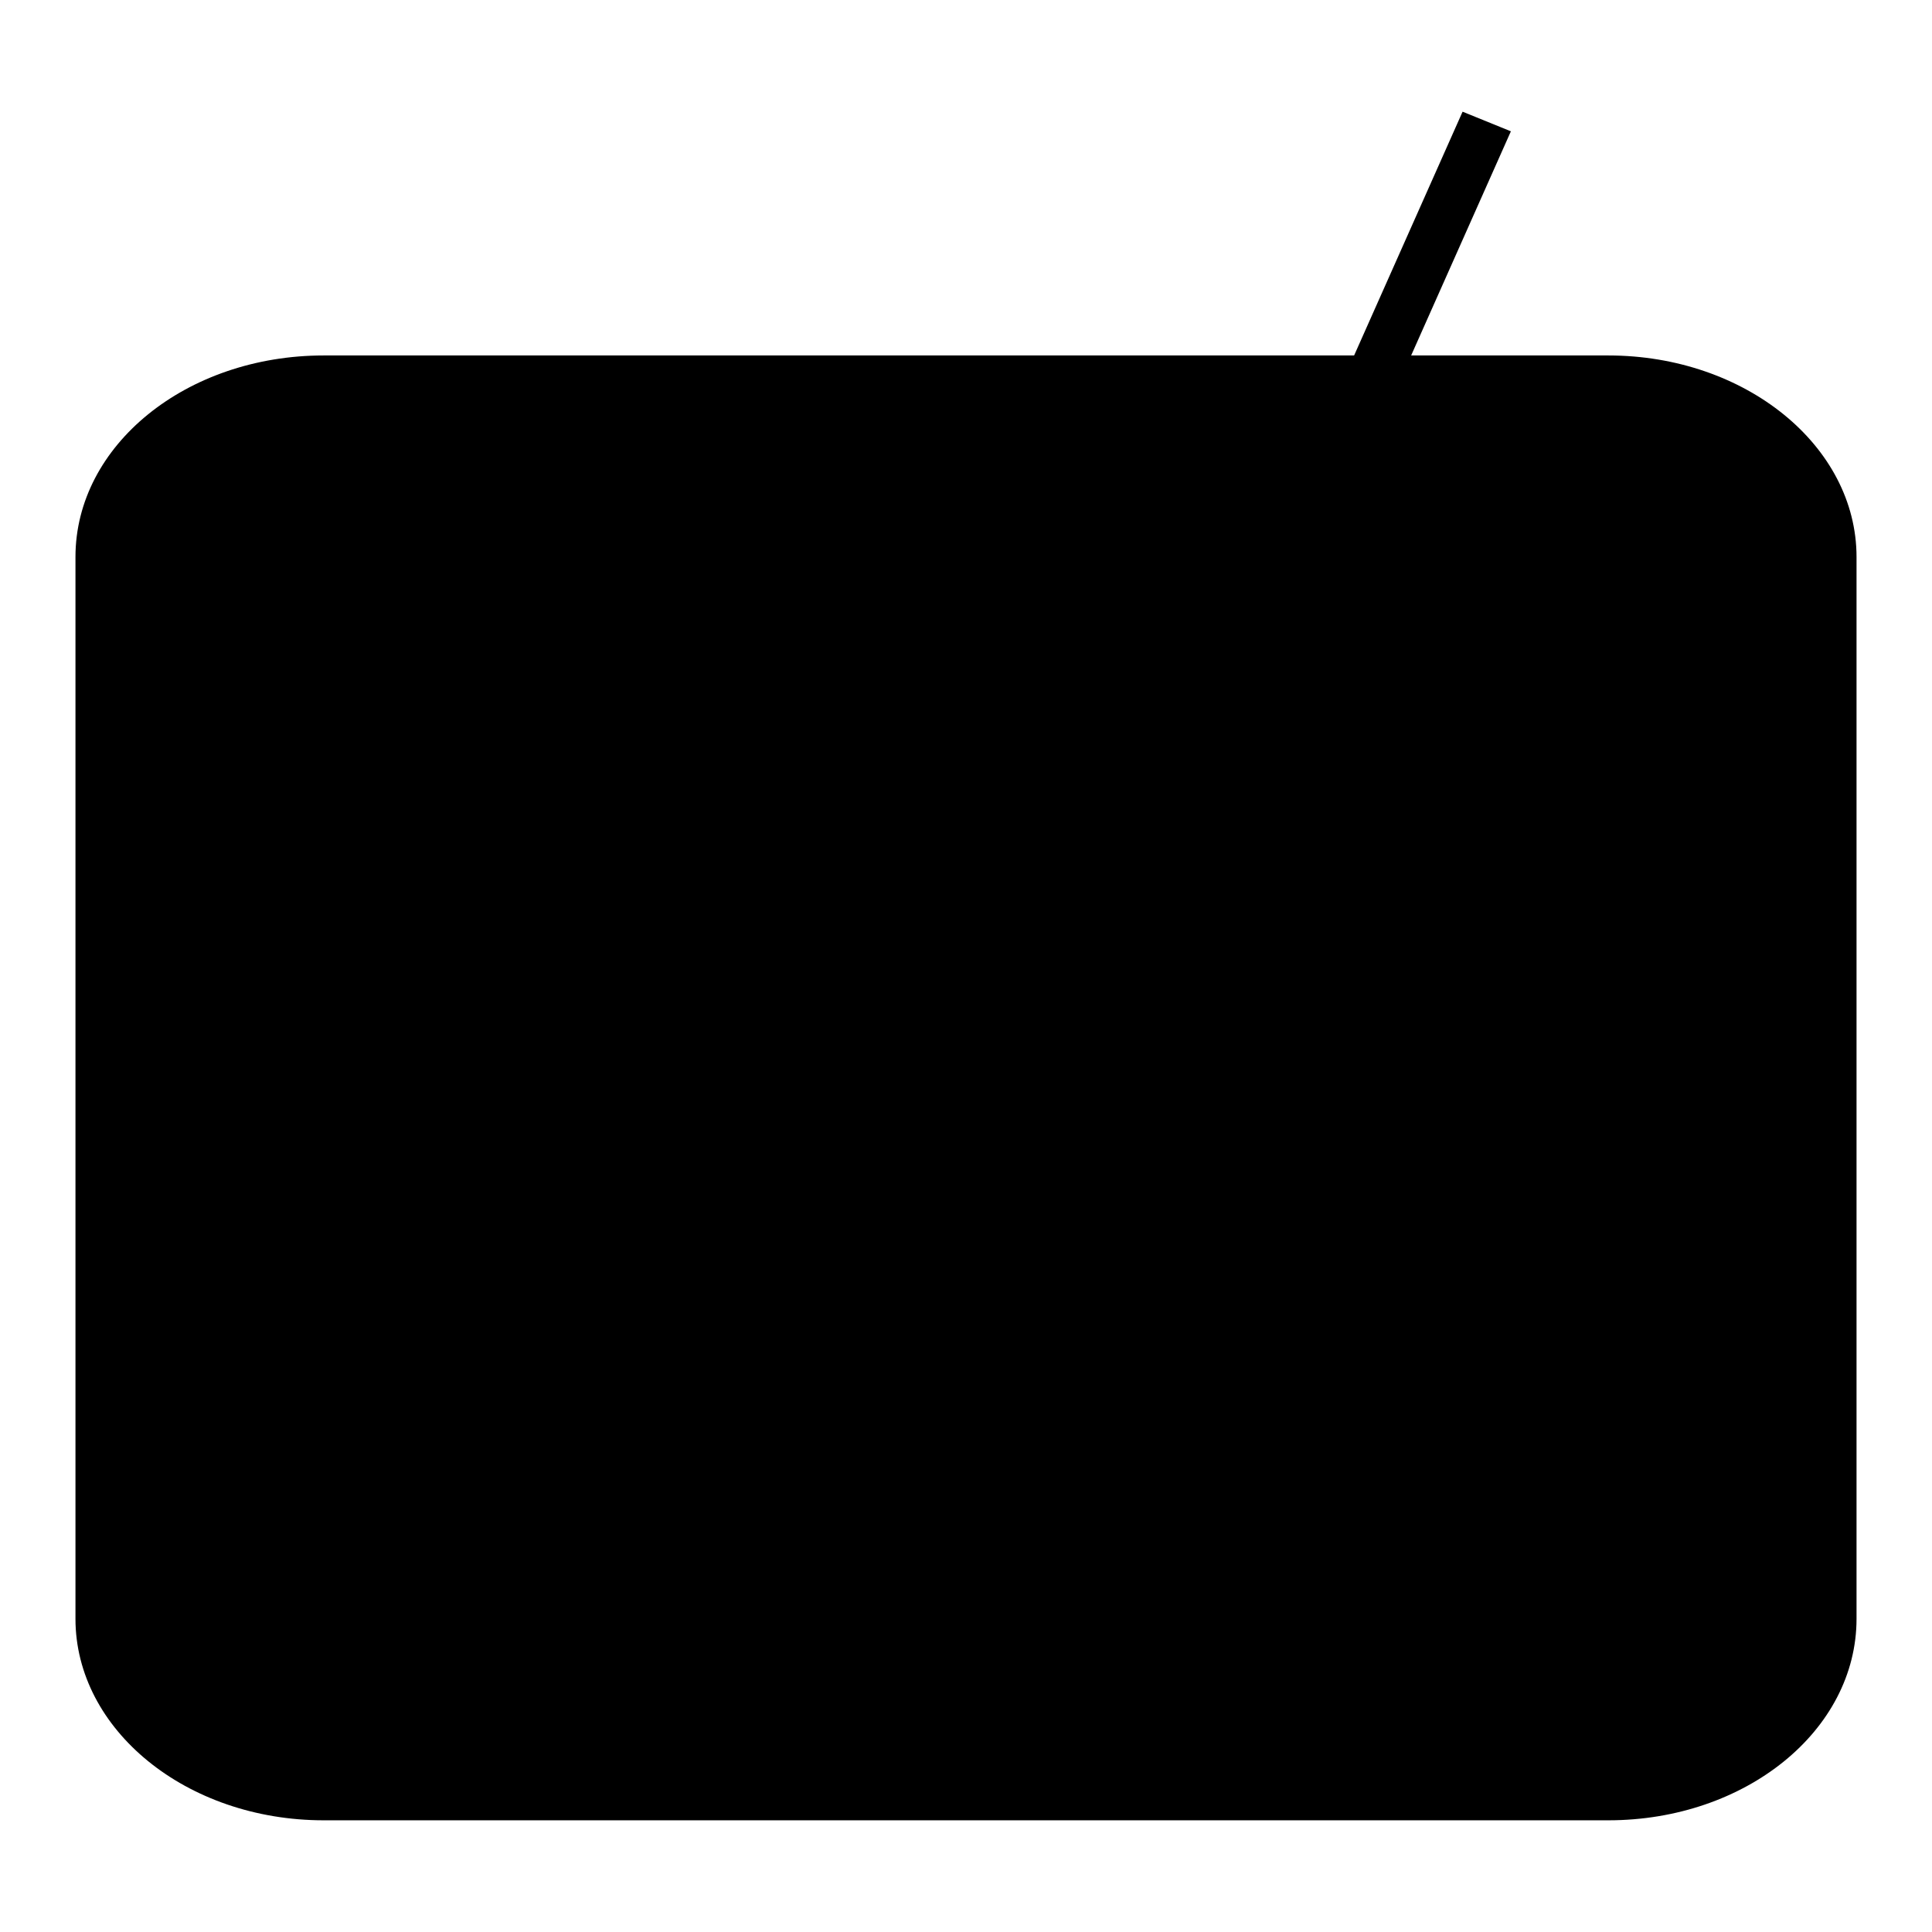 <?xml version="1.0" encoding="utf-8"?>
<!-- Svg Vector Icons : http://www.onlinewebfonts.com/icon -->
<!DOCTYPE svg PUBLIC "-//W3C//DTD SVG 1.1//EN" "http://www.w3.org/Graphics/SVG/1.1/DTD/svg11.dtd">
<svg version="1.1" xmlns="http://www.w3.org/2000/svg" xmlns:xlink="http://www.w3.org/1999/xlink" x="0px" y="0px" viewBox="0 0 256 256" enable-background="new 0 0 256 256" xml:space="preserve">
<g><g><path fill="#000000" d="M213.1,47.1"/><path fill="#000000" d="M213.1,47.1c18.2,0,32.9,12,32.9,26.7v140.7c0,14.8-14.7,26.7-32.9,26.7H42.9c-18.2,0-32.9-12-32.9-26.7V73.8c0-14.8,14.7-26.7,32.9-26.7h103.2"/><path fill="#000000" d="M52.6,113.1h46.9v6.7H52.6V113.1L52.6,113.1z"/><path fill="#000000" d="M52.6,145.8h75.3v6.7H52.6V145.8z"/><path fill="#000000" d="M52.6,174.6h75.3v6.7H52.6V174.6z"/><path fill="#000000" d="M161.4,104.6l-6.4-2.6l38.8-87.2l6.4,2.6L161.4,104.6z"/><path fill="#000000" d="M155.1,101.8l6.7,2l-7.8,8.1L155.1,101.8z"/></g></g>
</svg>